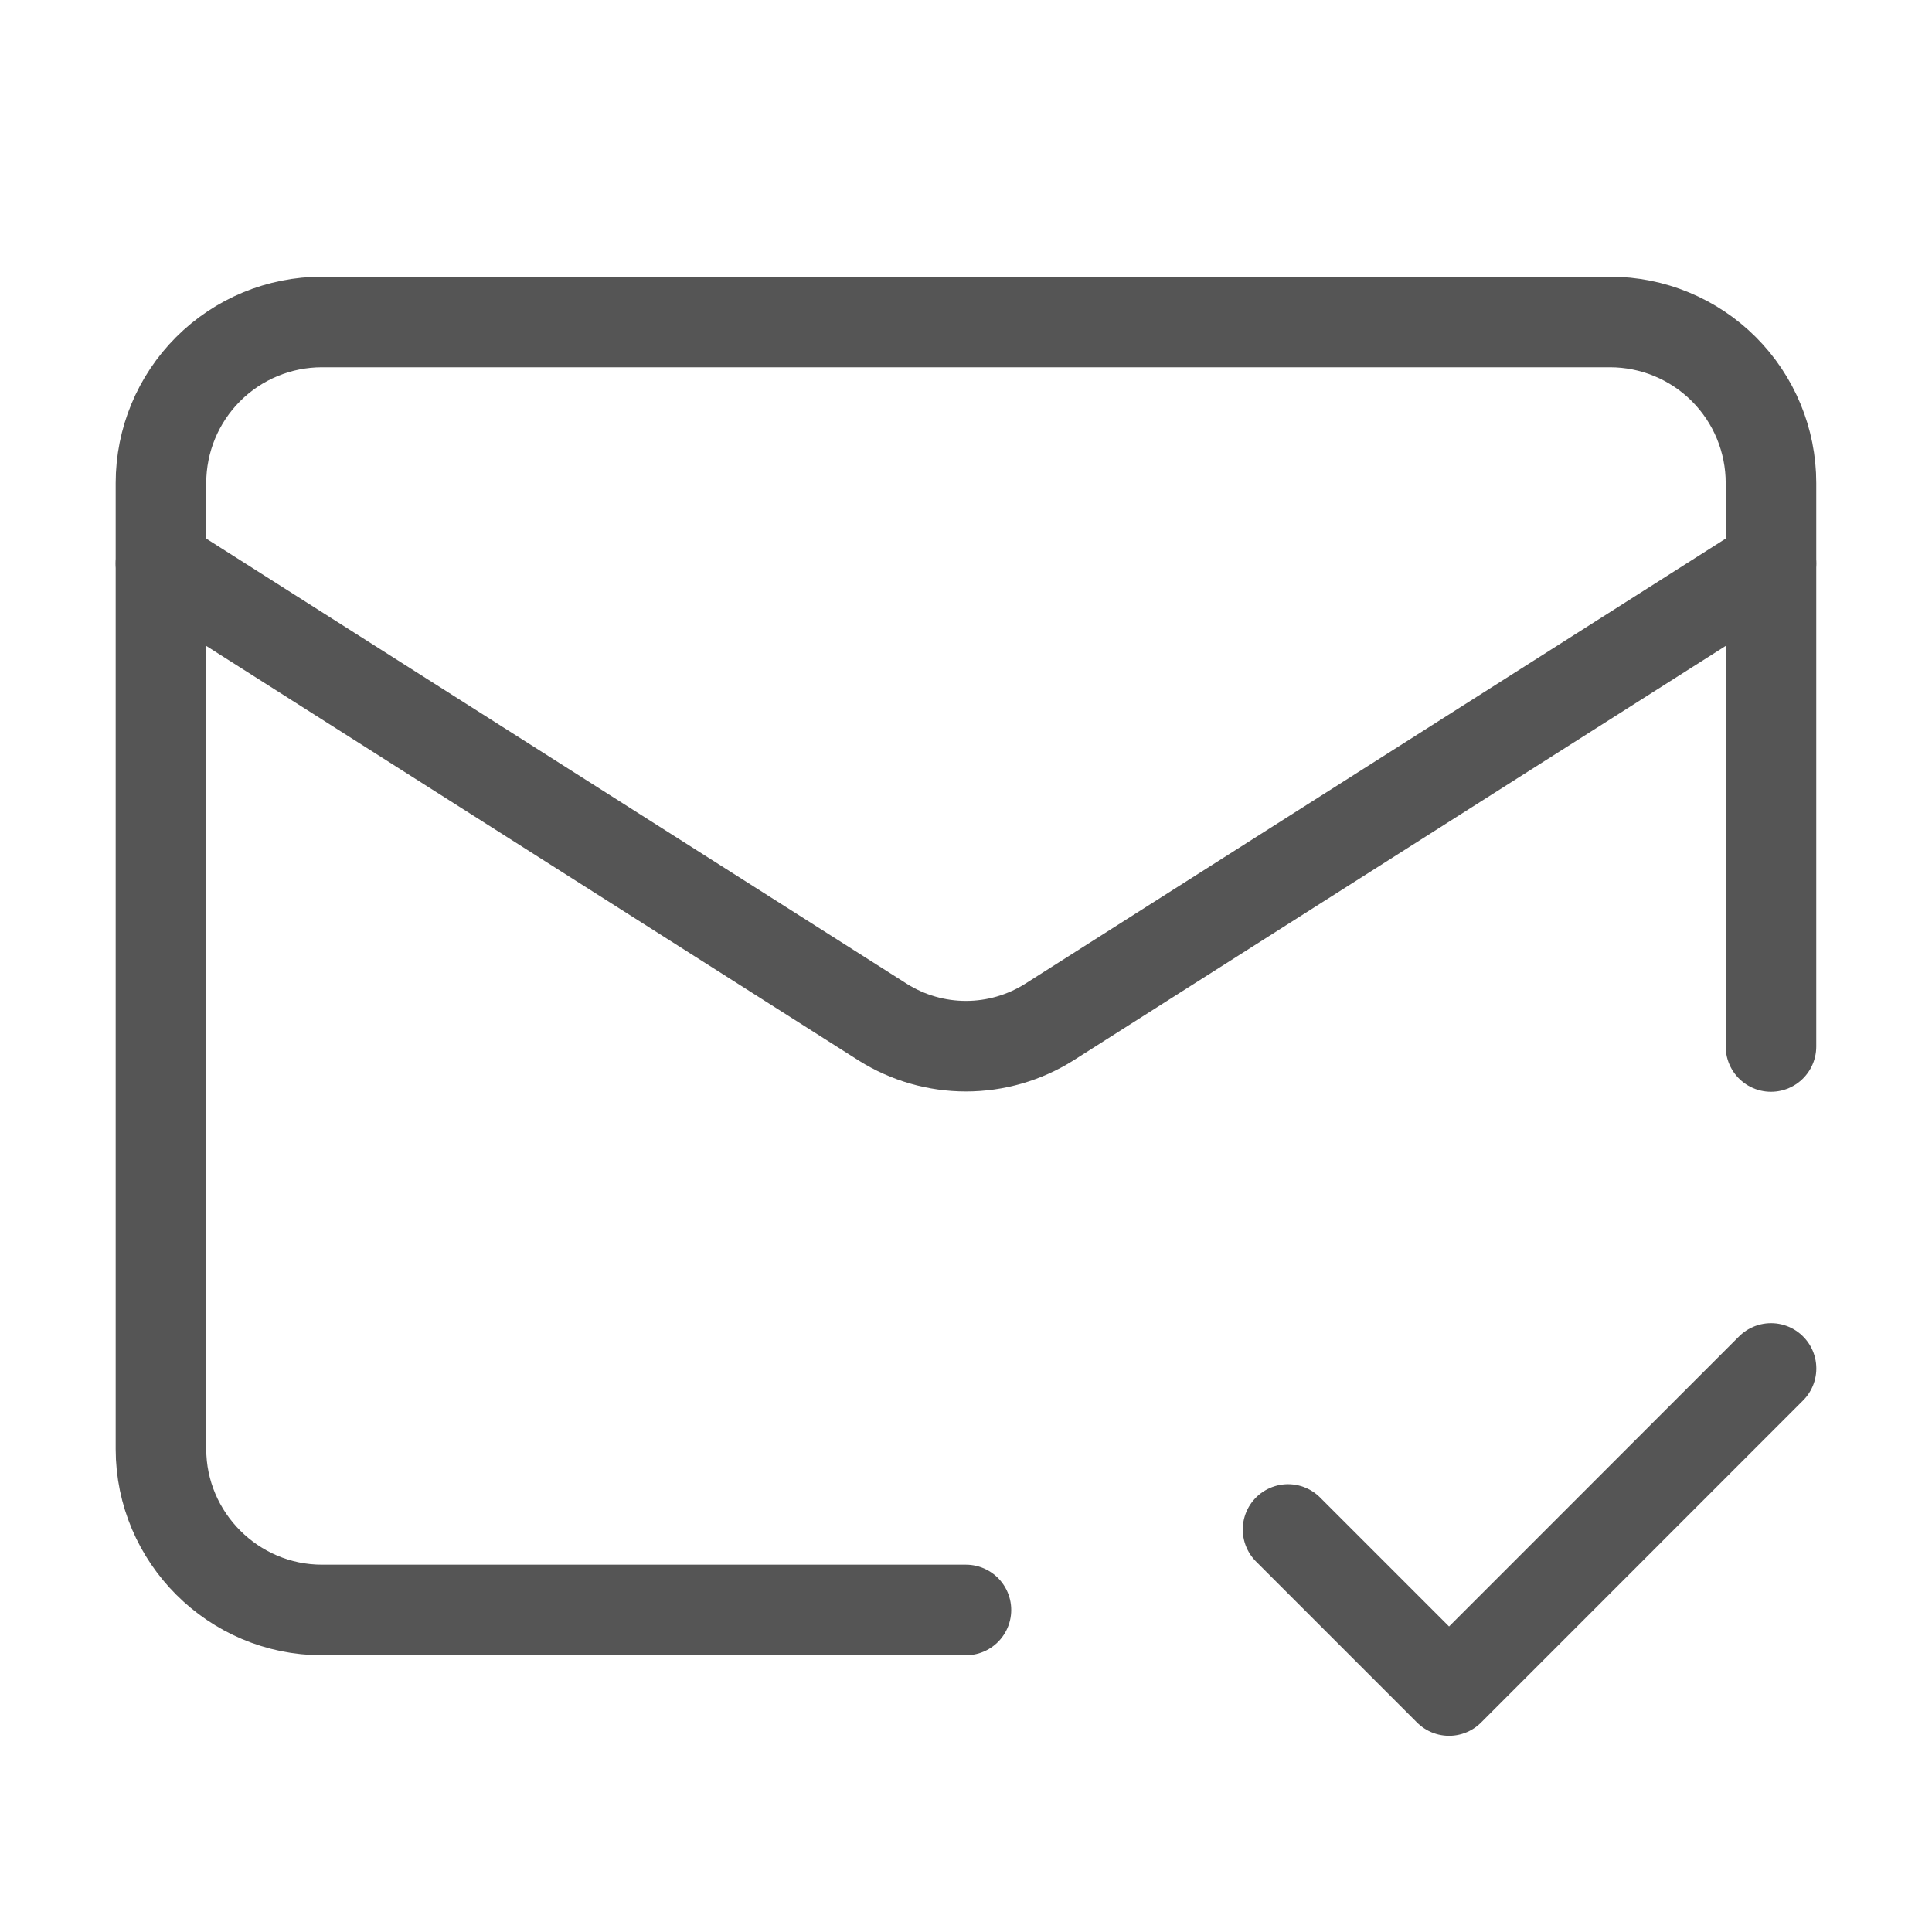 <svg width="32" height="32" viewBox="0 0 32 32" fill="none" xmlns="http://www.w3.org/2000/svg">
<path d="M29.333 17.333V8C29.333 7.292 29.052 6.614 28.552 6.114C28.052 5.614 27.373 5.333 26.666 5.333H5.333C4.625 5.333 3.947 5.614 3.447 6.114C2.947 6.614 2.666 7.292 2.666 8V24C2.666 25.466 3.866 26.666 5.333 26.666H15.999" stroke="#555555" stroke-width="1.5" stroke-linecap="round" stroke-linejoin="round"/>
<path d="M29.333 9.333L17.373 16.933C16.961 17.191 16.485 17.328 15.999 17.328C15.514 17.328 15.038 17.191 14.626 16.933L2.666 9.333" stroke="#555555" stroke-width="1.5" stroke-linecap="round" stroke-linejoin="round"/>
<path d="M21.334 25.333L24.001 28L29.334 22.666" stroke="#555555" stroke-width="1.5" stroke-linecap="round" stroke-linejoin="round"/>
</svg>
